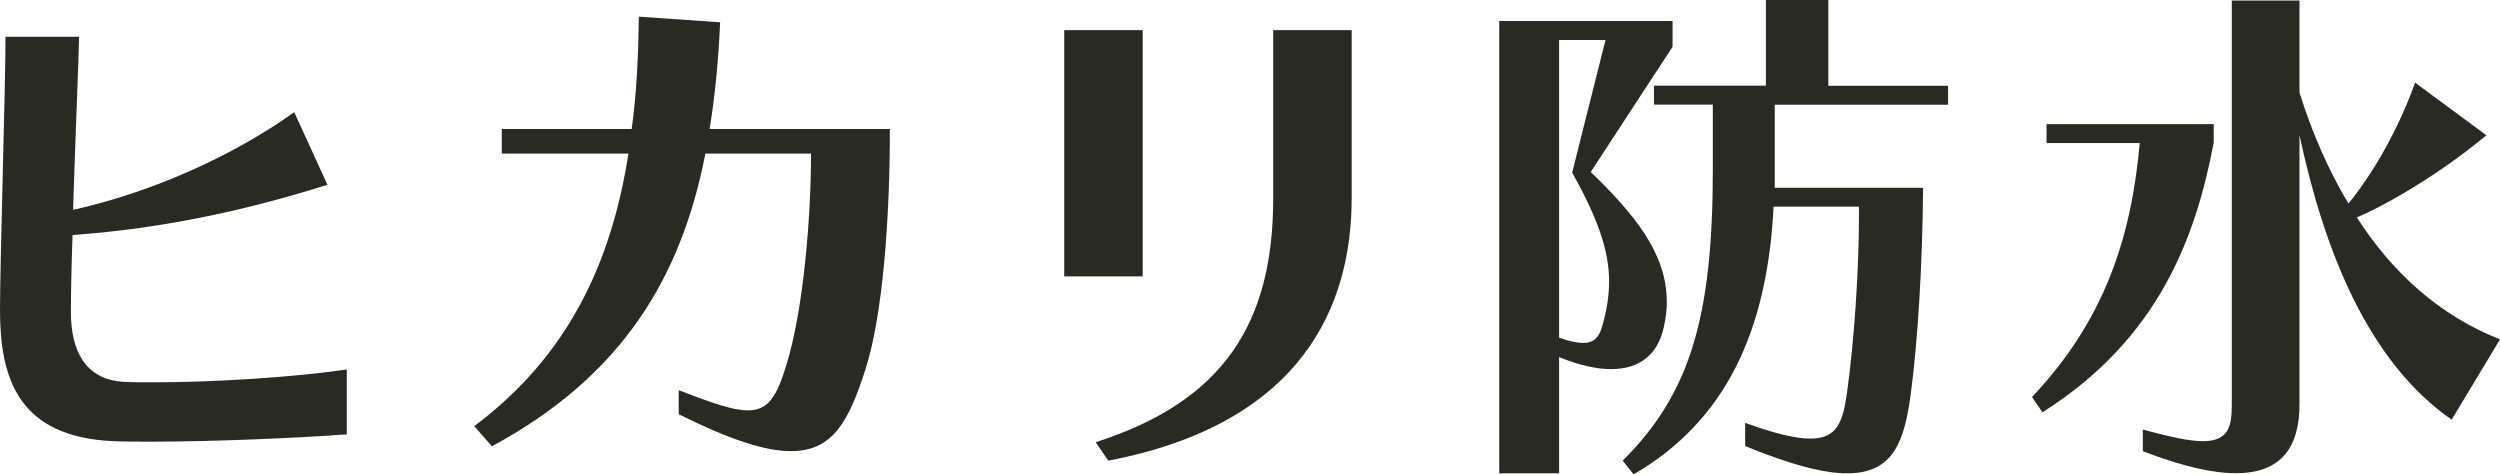 <?xml version="1.0" encoding="UTF-8"?>
<svg id="_レイヤー_2" data-name="レイヤー 2" xmlns="http://www.w3.org/2000/svg" viewBox="0 0 195 37">
  <defs>
    <style>
      .cls-1 {
        fill: #292a22;
      }
    </style>
  </defs>
  <g id="_レイヤー_1-2" data-name="レイヤー 1">
    <g>
      <path class="cls-1" d="M27.04,33.88c-3.41.26-10.18.57-15.22.57-1.12,0-2.11,0-3.02-.04-7.37-.35-8.8-4.88-8.8-10.24C0,20.55.43,6.61.43,2.87h5.74c-.04,1.92-.3,8.1-.47,13.5,6.21-1.39,12.51-4.23,17.25-7.62l2.59,5.66c-5.91,1.87-12.55,3.4-19.88,3.92-.09,2.53-.13,4.7-.13,6.01,0,3.01,1.12,5.27,4.1,5.44.73.04,1.51.04,2.33.04,4.74,0,10.91-.39,15.09-1v5.05Z"/>
      <path class="cls-1" d="M52.95,30.44c2.59,1,4.23,1.57,5.39,1.57,1.6,0,2.24-1.09,2.98-3.48,1.38-4.44,1.94-11.72,1.94-16.55h-8.24c-1.9,9.76-6.56,17.38-16.65,22.83l-1.38-1.57c7.33-5.49,10.69-12.72,12.03-21.26h-9.88v-1.92h10.13c.39-2.79.52-5.71.56-8.76l6.34.44c-.13,2.92-.39,5.71-.82,8.32h14.06c0,7.1-.56,14.55-1.9,18.73-1.29,4.01-2.5,6.4-5.82,6.4-2.03,0-4.79-.91-8.75-2.88v-1.87Z"/>
      <path class="cls-1" d="M83.01,21.56V2.35h6.12v19.21h-6.12ZM85.47,34.49c10.05-3.22,13.84-9.37,13.84-19.04V2.35h6.12v13.11c0,8.28-3.75,17.55-18.98,20.47l-.99-1.44Z"/>
      <path class="cls-1" d="M116.94,36.92V1.64h13.52v2.01l-6.38,9.76c3.37,3.28,5.93,6.32,5.93,10.13,0,.66-.08,1.31-.24,2.01-.45,2.05-1.83,3.24-4.1,3.24-1.14,0-2.48-.29-4.06-.94v9.07h-4.67ZM125.22,3.12h-3.61v23.22c.81.29,1.42.41,1.87.41.85,0,1.22-.45,1.46-1.19.37-1.27.57-2.42.57-3.61,0-2.42-.89-4.92-2.88-8.49l2.6-10.34ZM136.11,32.98c2.36.86,3.98,1.23,5.12,1.23,2.07,0,2.52-1.31,2.84-3.61.57-4.06.93-9.68.93-13.82v-.66h-6.66c-.49,9.76-3.78,16.74-10.92,20.88l-.85-1.07c5.2-5.17,7.03-11.08,7.03-22.68v-5.09h-4.59v-1.48h8.73V0h4.87v6.69h9.34v1.48h-13.52v6.48h11.57c-.04,5.87-.41,11.98-.97,16.16-.49,3.49-1.26,6.11-4.95,6.11-1.83,0-4.39-.66-7.96-2.13v-1.8Z"/>
      <path class="cls-1" d="M158.49,30.97c5.69-5.99,7.76-12.51,8.41-19.81h-7.27v-1.48h13.04v1.44c-1.42,7.51-4.35,15.34-13.36,21.04l-.81-1.19ZM191.22,32.73c-6.54-4.55-9.95-13.25-11.86-22.19v21c0,3.24-1.34,5.37-4.95,5.37-1.83,0-4.18-.53-7.27-1.72v-1.68c2.15.57,3.61.9,4.67.9,1.95,0,2.27-1.03,2.27-2.83V.04h5.28v7.18c.97,3.12,2.27,6.07,3.82,8.66.81-.98,3.37-4.35,5.2-9.43l5.56,4.1c-4.39,3.65-8.98,5.99-10.11,6.4,2.76,4.31,6.46,7.67,11.17,9.52l-3.78,6.28Z"/>
    </g>
  </g>
</svg>